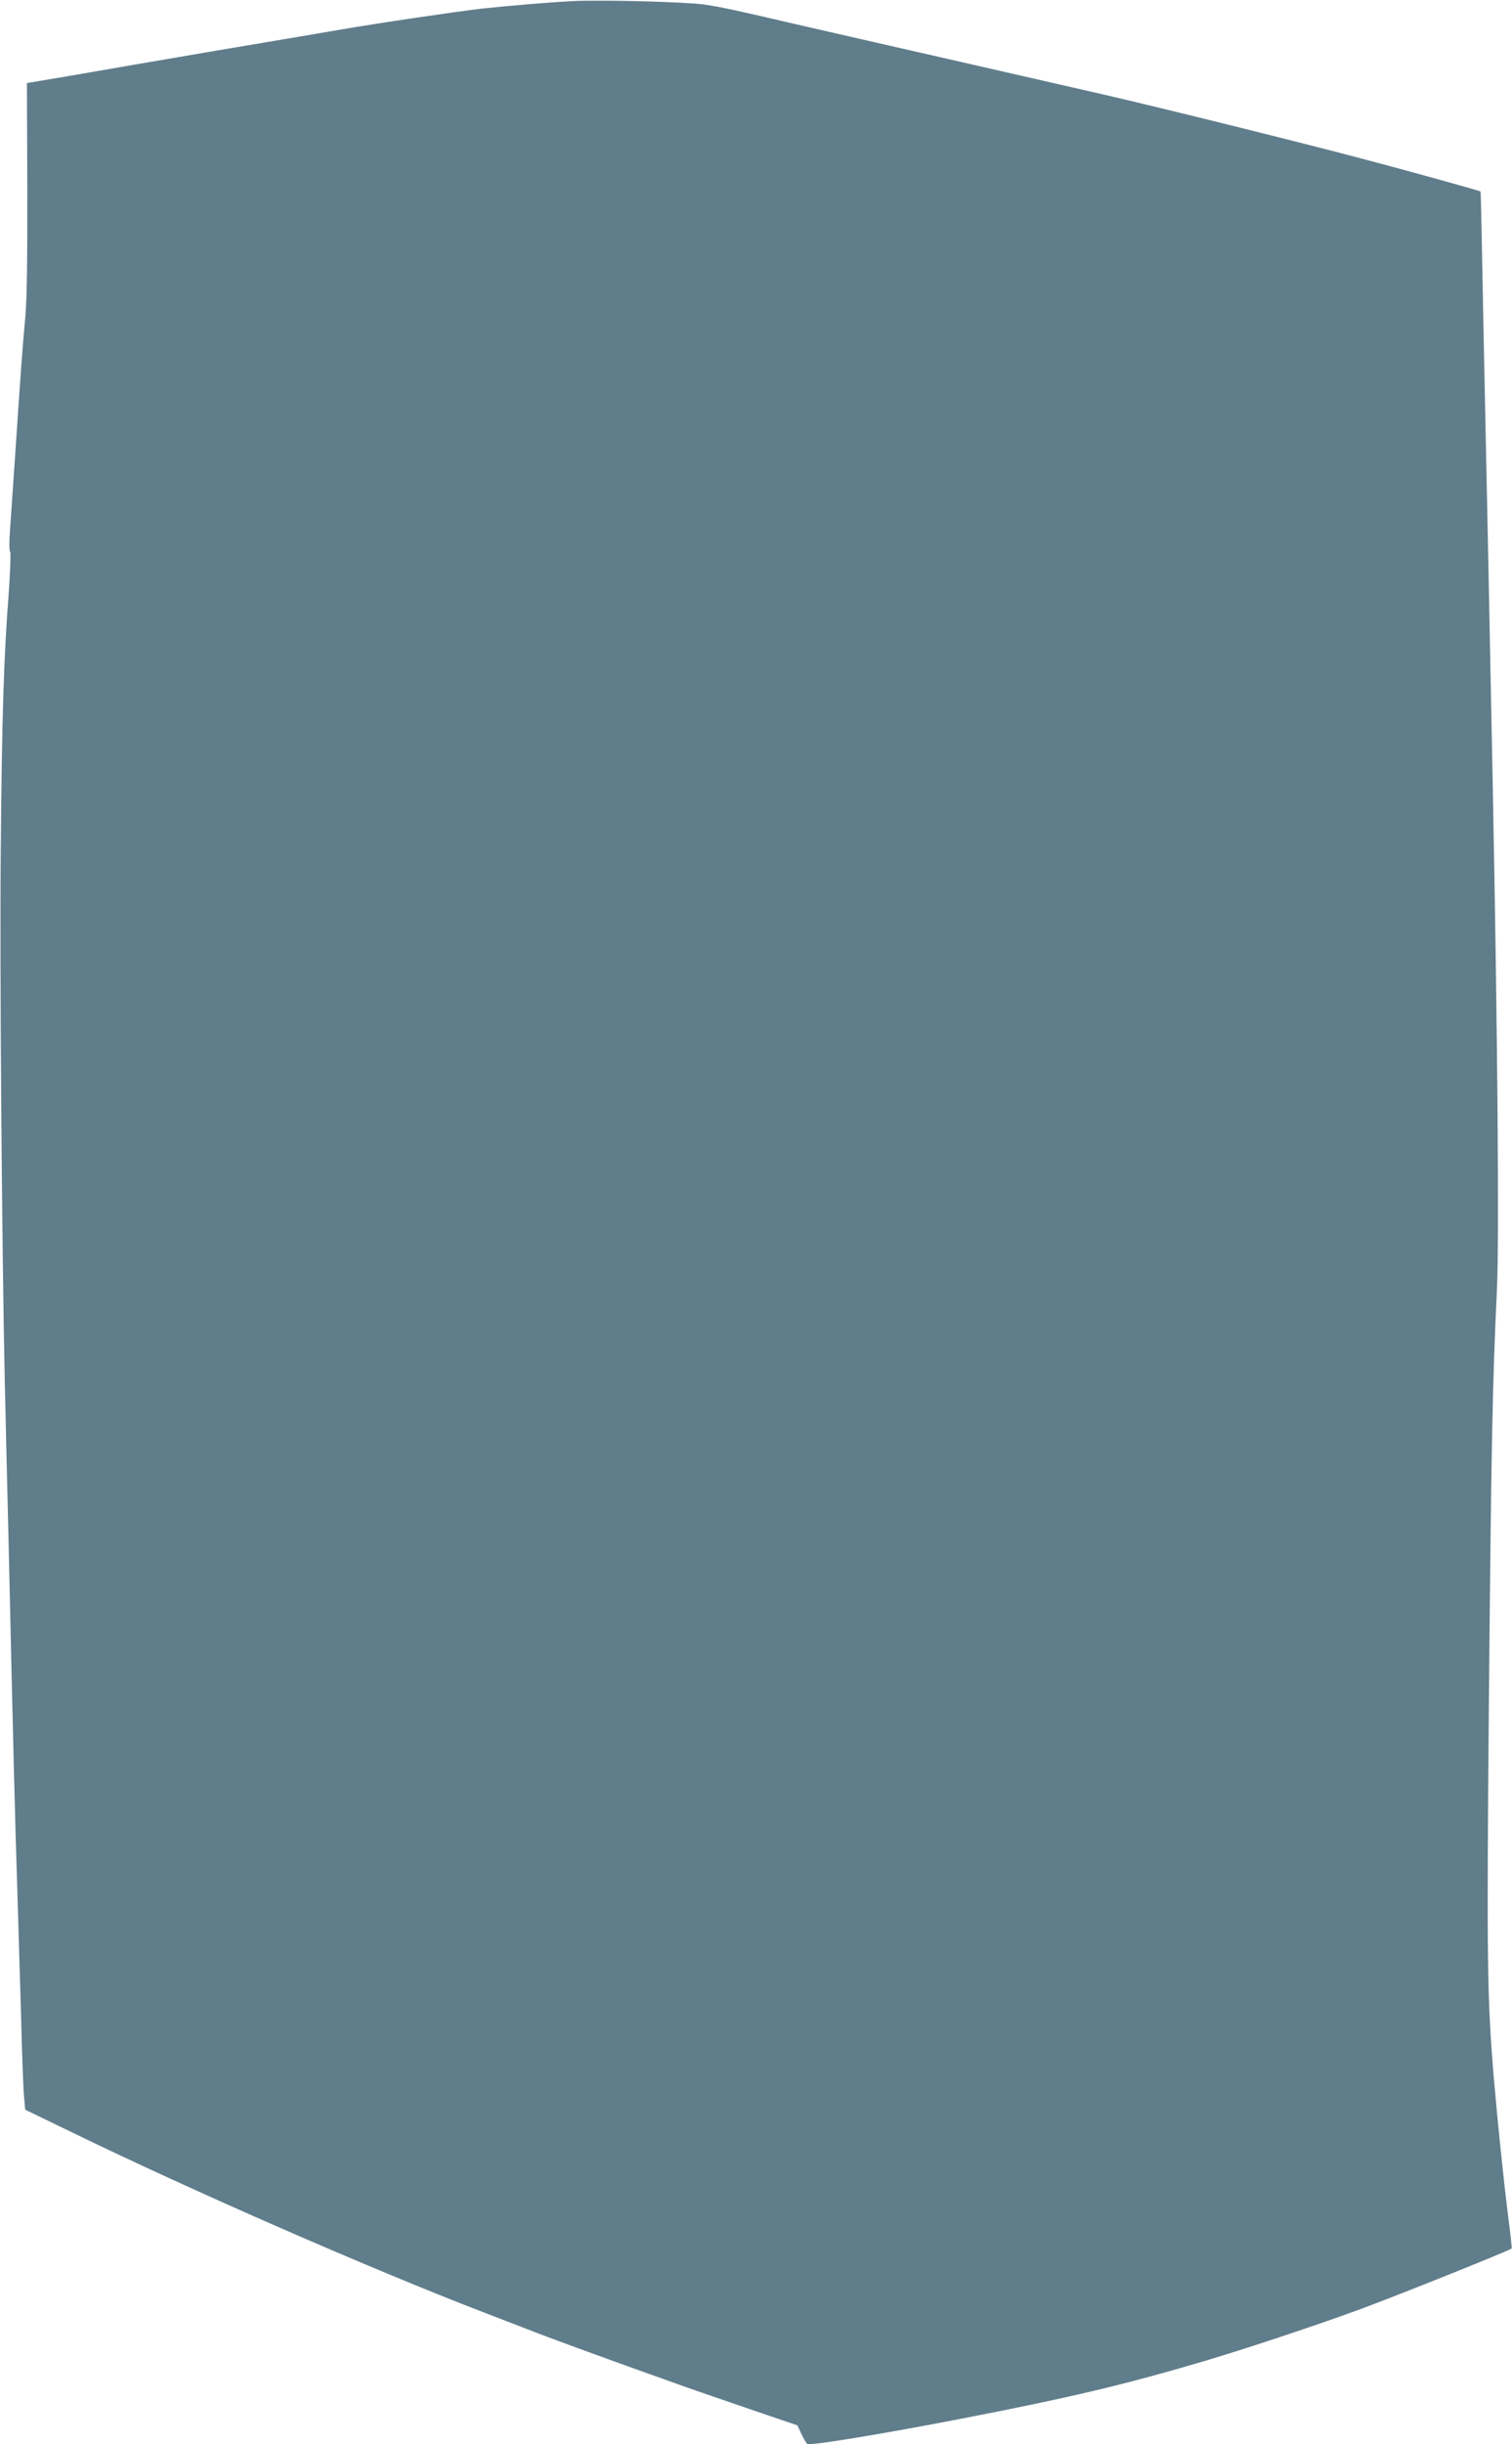 <?xml version="1.0" standalone="no"?>
<!DOCTYPE svg PUBLIC "-//W3C//DTD SVG 20010904//EN"
 "http://www.w3.org/TR/2001/REC-SVG-20010904/DTD/svg10.dtd">
<svg version="1.0" xmlns="http://www.w3.org/2000/svg"
 width="792pt" height="1280pt" viewBox="0 0 792 1280"
 preserveAspectRatio="xMidYMid meet">
<g transform="translate(0,1280) scale(0.1,-0.1)"
fill="#607d8b" stroke="none">
<path d="M2995 12794 c-114 -6 -341 -25 -470 -39 -151 -18 -532 -74 -735 -109
-47 -8 -339 -58 -650 -110 -311 -53 -614 -105 -675 -116 -60 -11 -158 -27
-217 -37 l-107 -18 2 -540 c1 -366 -2 -585 -10 -680 -16 -170 -26 -316 -53
-720 -12 -170 -24 -354 -28 -408 -4 -53 -4 -101 1 -106 4 -4 1 -100 -7 -212
-26 -341 -36 -643 -42 -1354 -6 -596 6 -2087 21 -2775 3 -129 12 -530 21 -890
22 -982 33 -1423 44 -1755 5 -165 14 -466 20 -670 5 -203 12 -400 16 -436 l6
-67 231 -112 c654 -318 1582 -723 2172 -950 88 -34 216 -83 285 -110 107 -41
419 -155 715 -260 85 -31 284 -99 506 -175 l136 -46 23 -50 c13 -27 27 -49 31
-49 78 0 529 78 994 171 451 91 687 148 1065 259 218 64 619 197 851 283 209
78 765 301 777 312 2 1 -6 76 -18 167 -26 208 -56 503 -75 723 -35 421 -38
597 -26 1979 12 1332 19 1672 42 2151 12 253 4 1314 -21 2595 -18 944 -31
1564 -40 1985 -5 231 -12 589 -16 795 -4 206 -7 376 -9 377 -2 4 -343 98 -560
156 -312 84 -1086 276 -1410 351 -60 14 -409 93 -775 177 -366 83 -730 167
-810 185 -348 81 -420 97 -510 110 -92 14 -540 26 -695 18z"/>
</g>
</svg>
